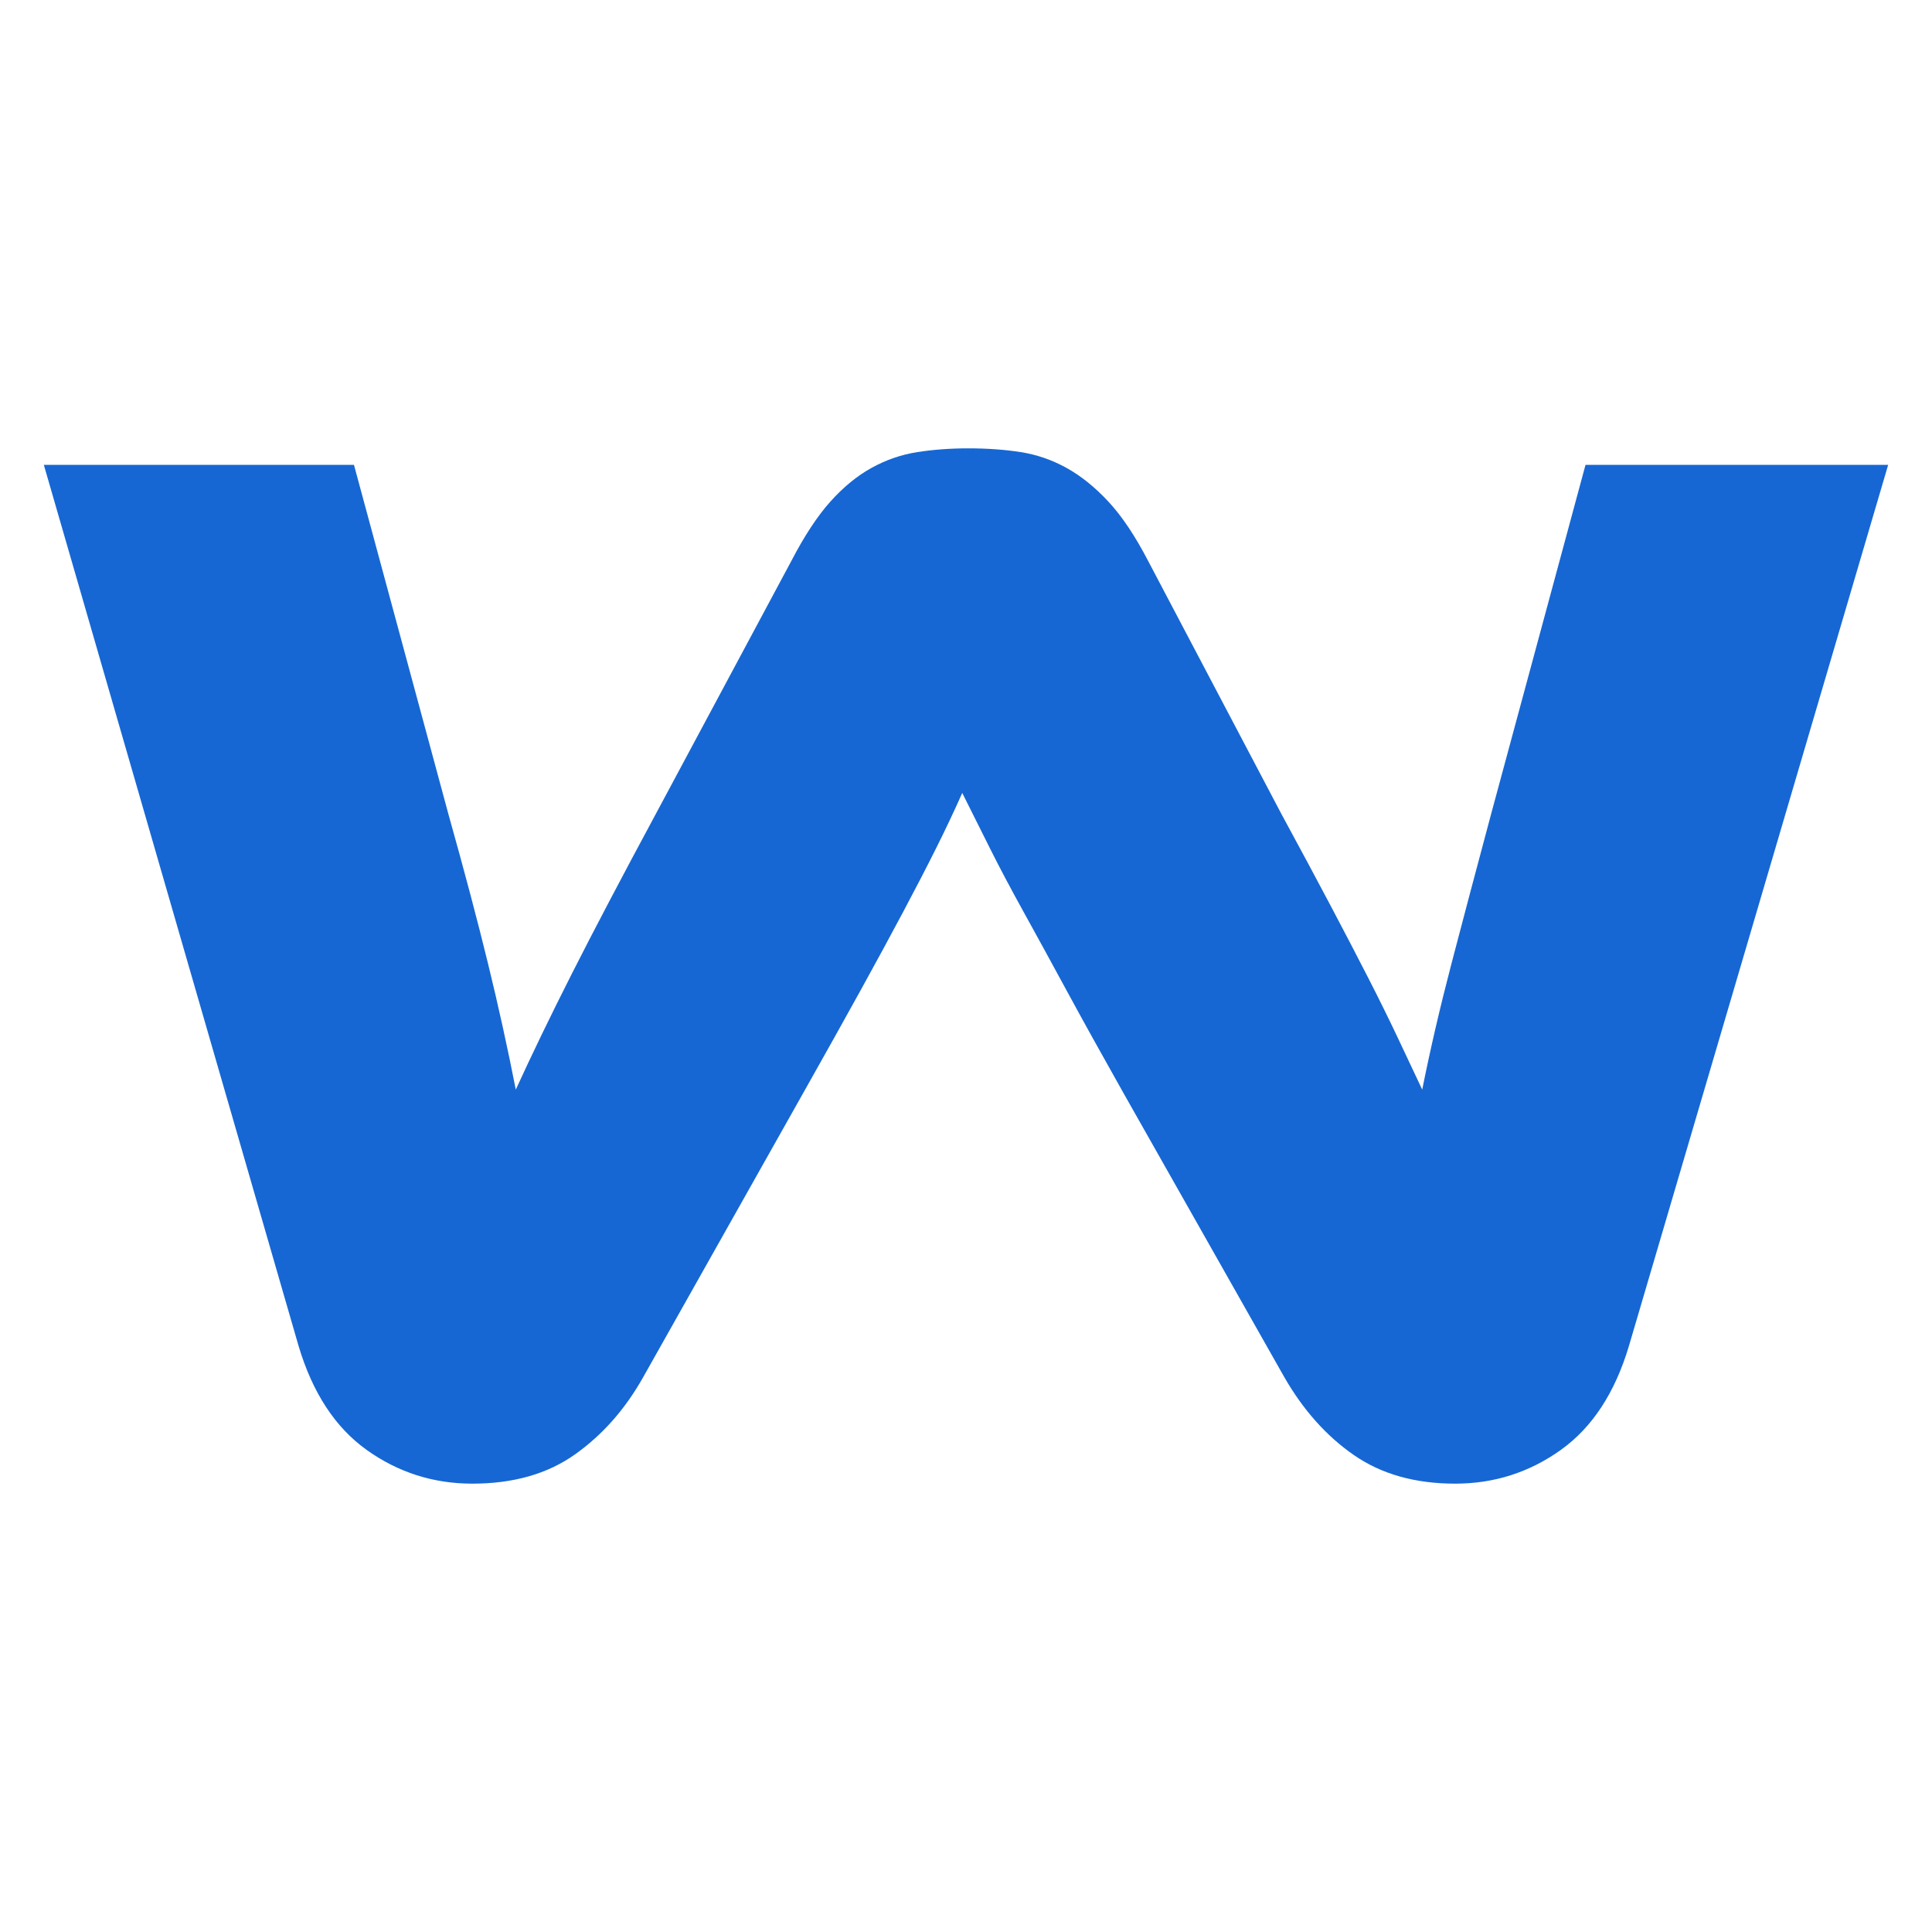 <?xml version="1.0" encoding="UTF-8"?>
<!DOCTYPE svg PUBLIC "-//W3C//DTD SVG 1.1//EN" "http://www.w3.org/Graphics/SVG/1.1/DTD/svg11.dtd">
<!-- Creator: CorelDRAW -->
<svg xmlns="http://www.w3.org/2000/svg" xml:space="preserve" width="650px" height="650px" style="shape-rendering:geometricPrecision; text-rendering:geometricPrecision; image-rendering:optimizeQuality; fill-rule:evenodd; clip-rule:evenodd"
viewBox="0 0 650 650"
 xmlns:xlink="http://www.w3.org/1999/xlink">
 <defs>
  <style type="text/css">
   <![CDATA[
    .fil0 {fill:#1667D3}
   ]]>
  </style>
 </defs>
 <g id="Layer_x0020_1">
  <path class="fil0" d="M378.179 368.099c-7.393,-13.107 -13.776,-24.617 -19.154,-34.528 -5.376,-9.914 -10.25,-18.819 -14.618,-26.715 -4.368,-7.897 -8.15,-15.039 -11.342,-21.424 -3.193,-6.384 -6.3,-12.601 -9.325,-18.651 -2.689,6.05 -5.629,12.267 -8.822,18.651 -3.191,6.385 -6.889,13.527 -11.089,21.424 -4.2,7.897 -8.989,16.716 -14.366,26.463 -5.378,9.745 -11.761,21.171 -19.154,34.278l-53.936 95.772c-6.05,10.754 -13.694,19.408 -22.936,25.959 -9.24,6.553 -20.75,9.83 -34.528,9.83 -13.105,0 -24.951,-3.781 -35.537,-11.342 -10.585,-7.561 -18.232,-19.239 -22.936,-35.033l-85.692 -296.394 104.342 0 31.758 117.448c5.378,19.154 9.829,35.958 13.357,50.407 3.529,14.451 6.637,28.565 9.326,42.341 5.376,-11.761 11.678,-24.783 18.902,-39.065 7.225,-14.282 16.718,-32.345 28.48,-54.188l45.367 -84.683c4.368,-8.402 8.737,-15.039 13.104,-19.911 4.369,-4.872 8.989,-8.654 13.864,-11.342 4.872,-2.689 9.997,-4.452 15.373,-5.293 5.375,-0.841 11.089,-1.261 17.138,-1.261 6.386,0 12.266,0.42 17.643,1.261 5.376,0.841 10.501,2.603 15.373,5.293 4.873,2.688 9.578,6.47 14.114,11.342 4.538,4.872 8.989,11.509 13.357,19.911l44.864 85.187c6.385,11.761 11.929,22.096 16.634,31 4.706,8.904 8.906,16.971 12.602,24.196 3.697,7.224 6.972,13.861 9.829,19.911 2.857,6.047 5.629,11.929 8.317,17.641 2.687,-13.441 5.965,-27.555 9.829,-42.341 3.865,-14.787 8.317,-31.589 13.358,-50.407l31.756 -117.448 101.823 0 -87.204 296.394c-4.704,15.794 -12.351,27.471 -22.936,35.033 -10.586,7.561 -22.432,11.342 -35.537,11.342 -13.442,0 -24.784,-3.193 -34.025,-9.578 -9.242,-6.385 -17.054,-15.122 -23.439,-26.212l-53.936 -95.269z"/>
 </g>
</svg>
